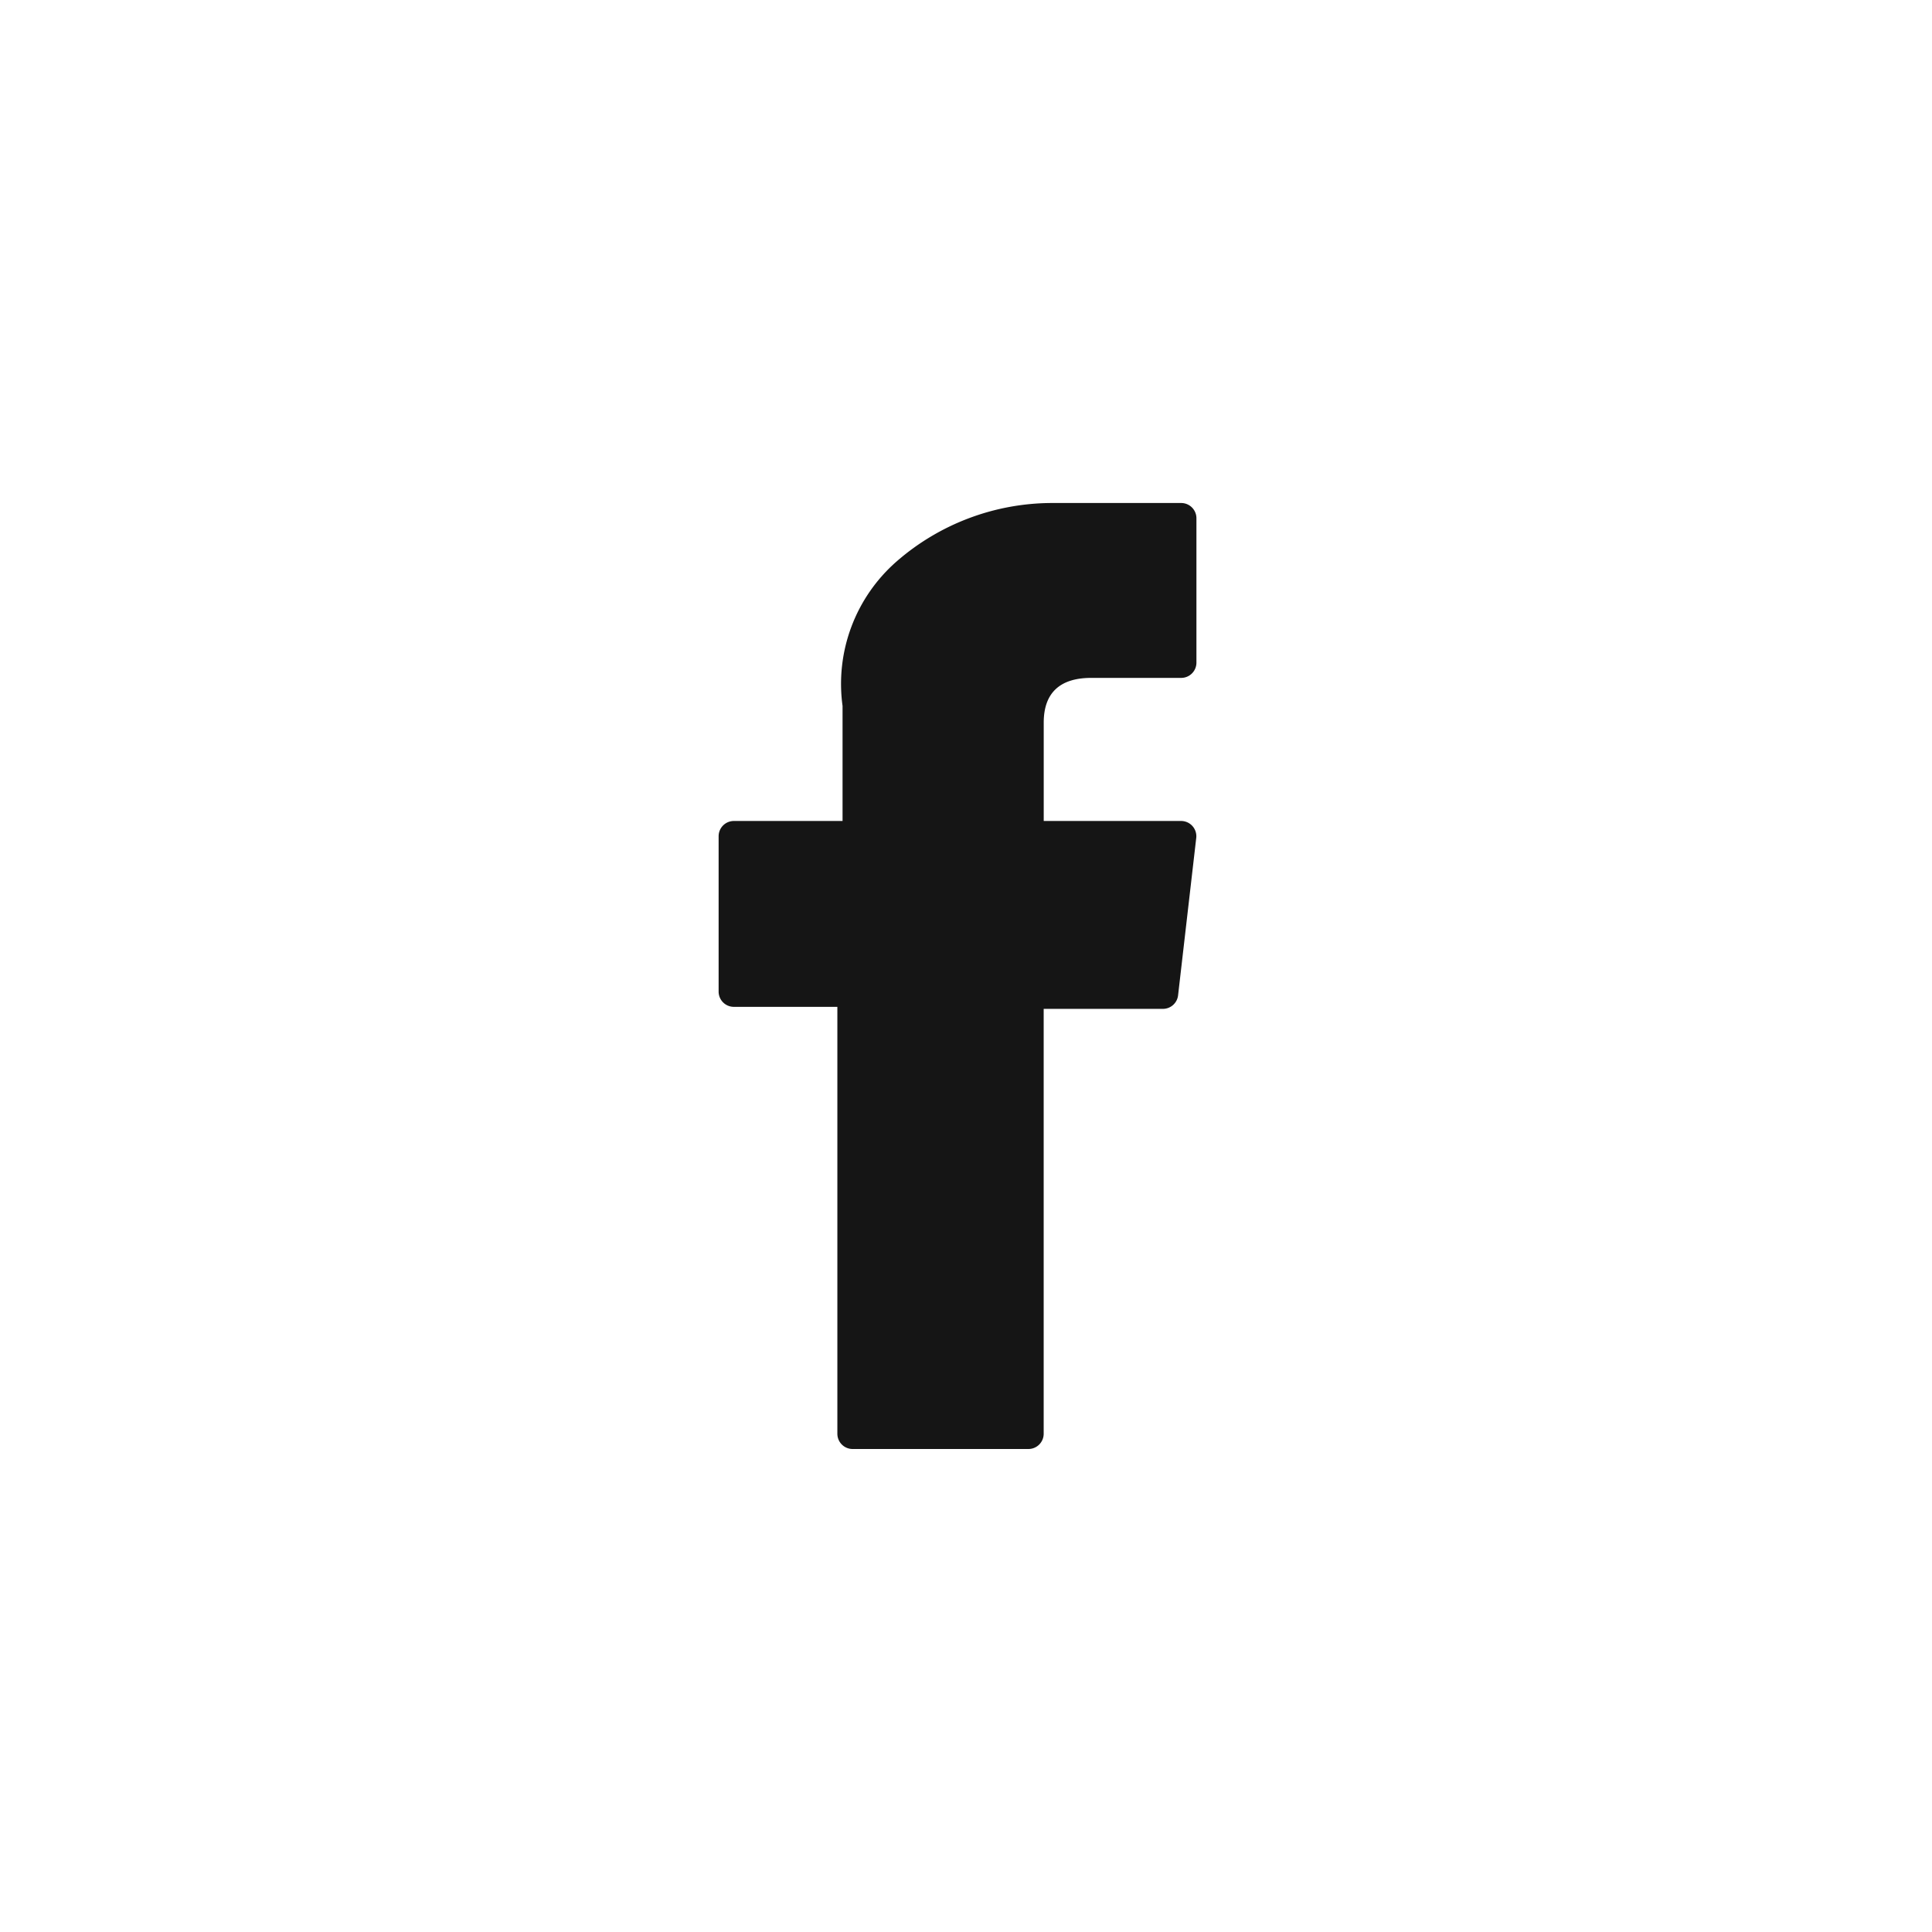 <svg xmlns="http://www.w3.org/2000/svg" width="48" height="48" viewBox="0 0 48 48">
  <g id="Group_1216" data-name="Group 1216" transform="translate(-814 -5061)">
    <rect id="Rectangle_527" data-name="Rectangle 527" width="48" height="48" transform="translate(814 5061)" fill="#fff"/>
    <rect id="Rectangle_528" data-name="Rectangle 528" width="24" height="24" transform="translate(826 5073)" fill="#fff"/>
    <g id="XMLID_834_" transform="translate(751.843 5066.958)">
      <path id="XMLID_835_" d="M77.082,12.518h2.576V23.124a.379.379,0,0,0,.379.379h4.368a.379.379,0,0,0,.379-.379V12.568h2.962a.379.379,0,0,0,.377-.336l.45-3.9A.379.379,0,0,0,88.2,7.9H84.785V5.457c0-.738.4-1.112,1.181-1.112H88.2a.379.379,0,0,0,.379-.379V.382A.379.379,0,0,0,88.2,0H85.122c-.022,0-.07,0-.141,0A5.89,5.89,0,0,0,81.13,1.452a4.039,4.039,0,0,0-1.343,3.59V7.9h-2.7a.379.379,0,0,0-.379.379v3.855A.379.379,0,0,0,77.082,12.518Z" transform="translate(3.303 6.539)" fill="#151515"/>
    </g>
  </g>
</svg>
